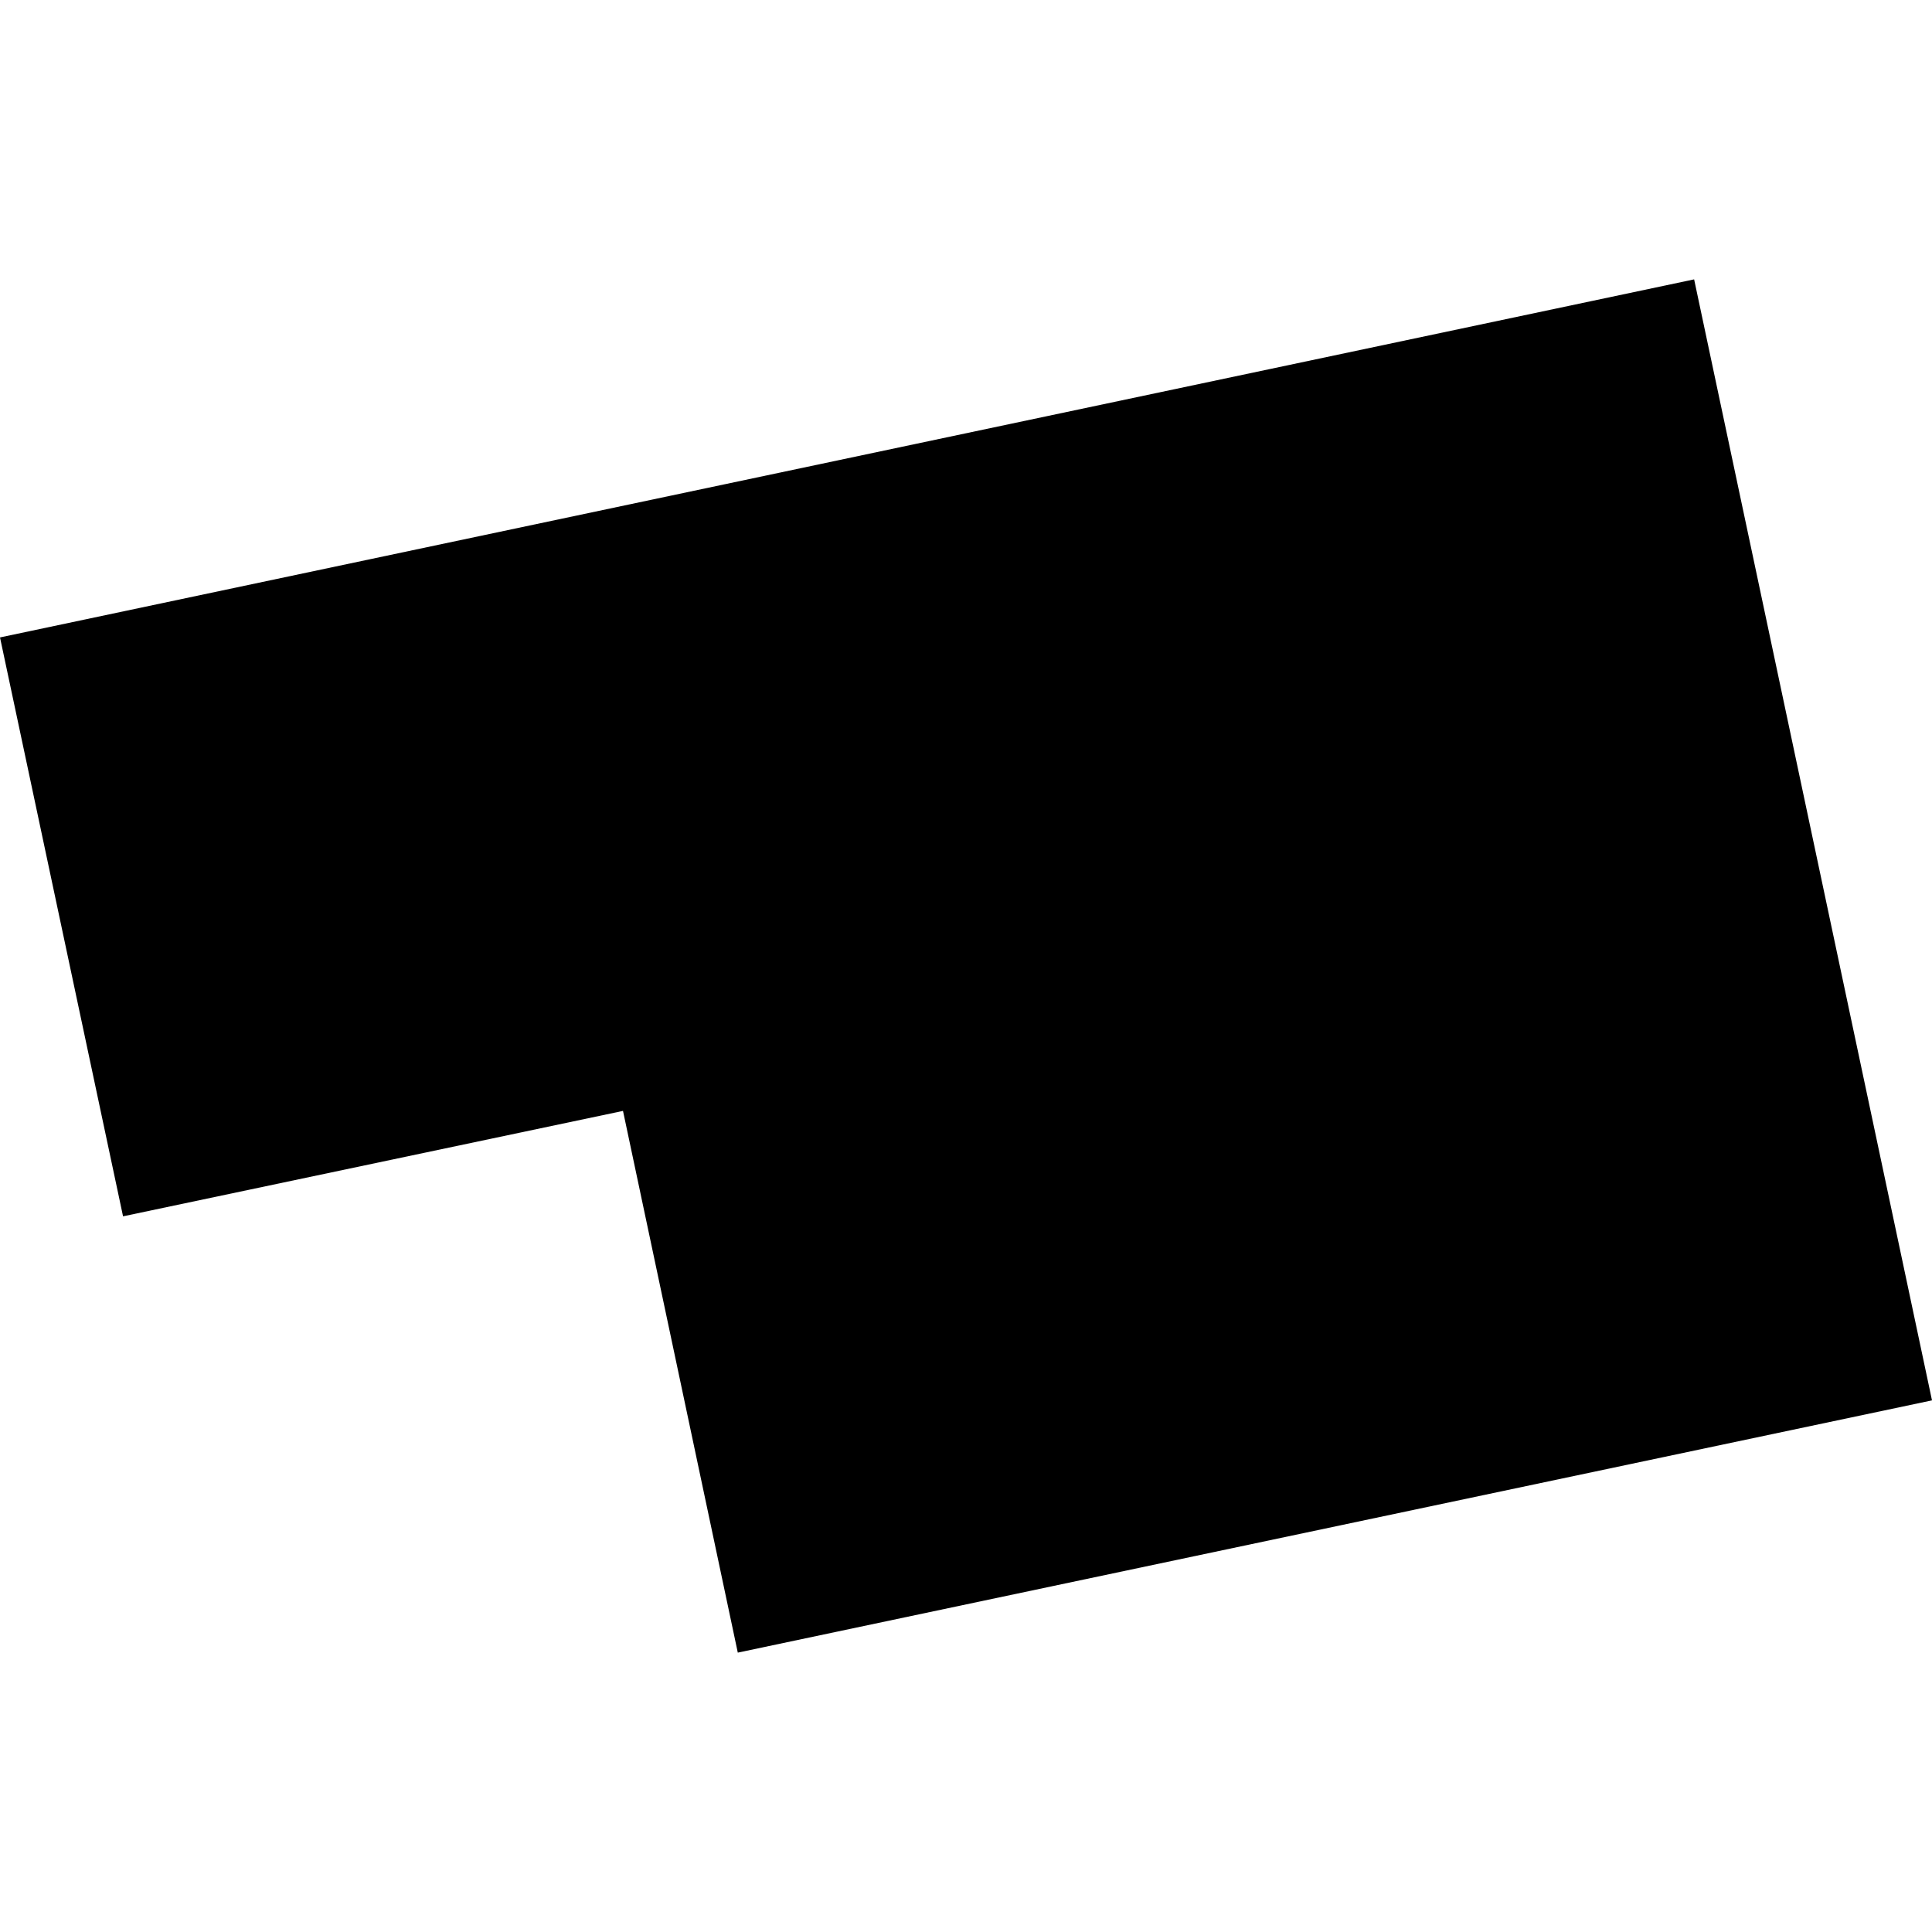 <?xml version="1.0" encoding="utf-8" standalone="no"?>
<!DOCTYPE svg PUBLIC "-//W3C//DTD SVG 1.1//EN"
  "http://www.w3.org/Graphics/SVG/1.1/DTD/svg11.dtd">
<!-- Created with matplotlib (https://matplotlib.org/) -->
<svg height="288pt" version="1.1" viewBox="0 0 288 288" width="288pt" xmlns="http://www.w3.org/2000/svg" xmlns:xlink="http://www.w3.org/1999/xlink">
 <defs>
  <style type="text/css">
*{stroke-linecap:butt;stroke-linejoin:round;}
  </style>
 </defs>
 <g id="figure_1">
  <g id="patch_1">
   <path d="M 0 288 
L 288 288 
L 288 0 
L 0 0 
z
" style="fill:none;opacity:0;"/>
  </g>
  <g id="axes_1">
   <g id="PatchCollection_1">
    <path clip-path="url(#p3d6b643c75)" d="M 92.869 165.601 
L 18.343 181.316 
L 0 95.021 
L 252.541 41.646 
L 288 208.751 
L 109.982 246.354 
L 92.869 165.601 
"/>
   </g>
  </g>
 </g>
 <defs>
  <clipPath id="p3d6b643c75">
   <rect height="204.708" width="288" x="0" y="41.646"/>
  </clipPath>
 </defs>
</svg>
